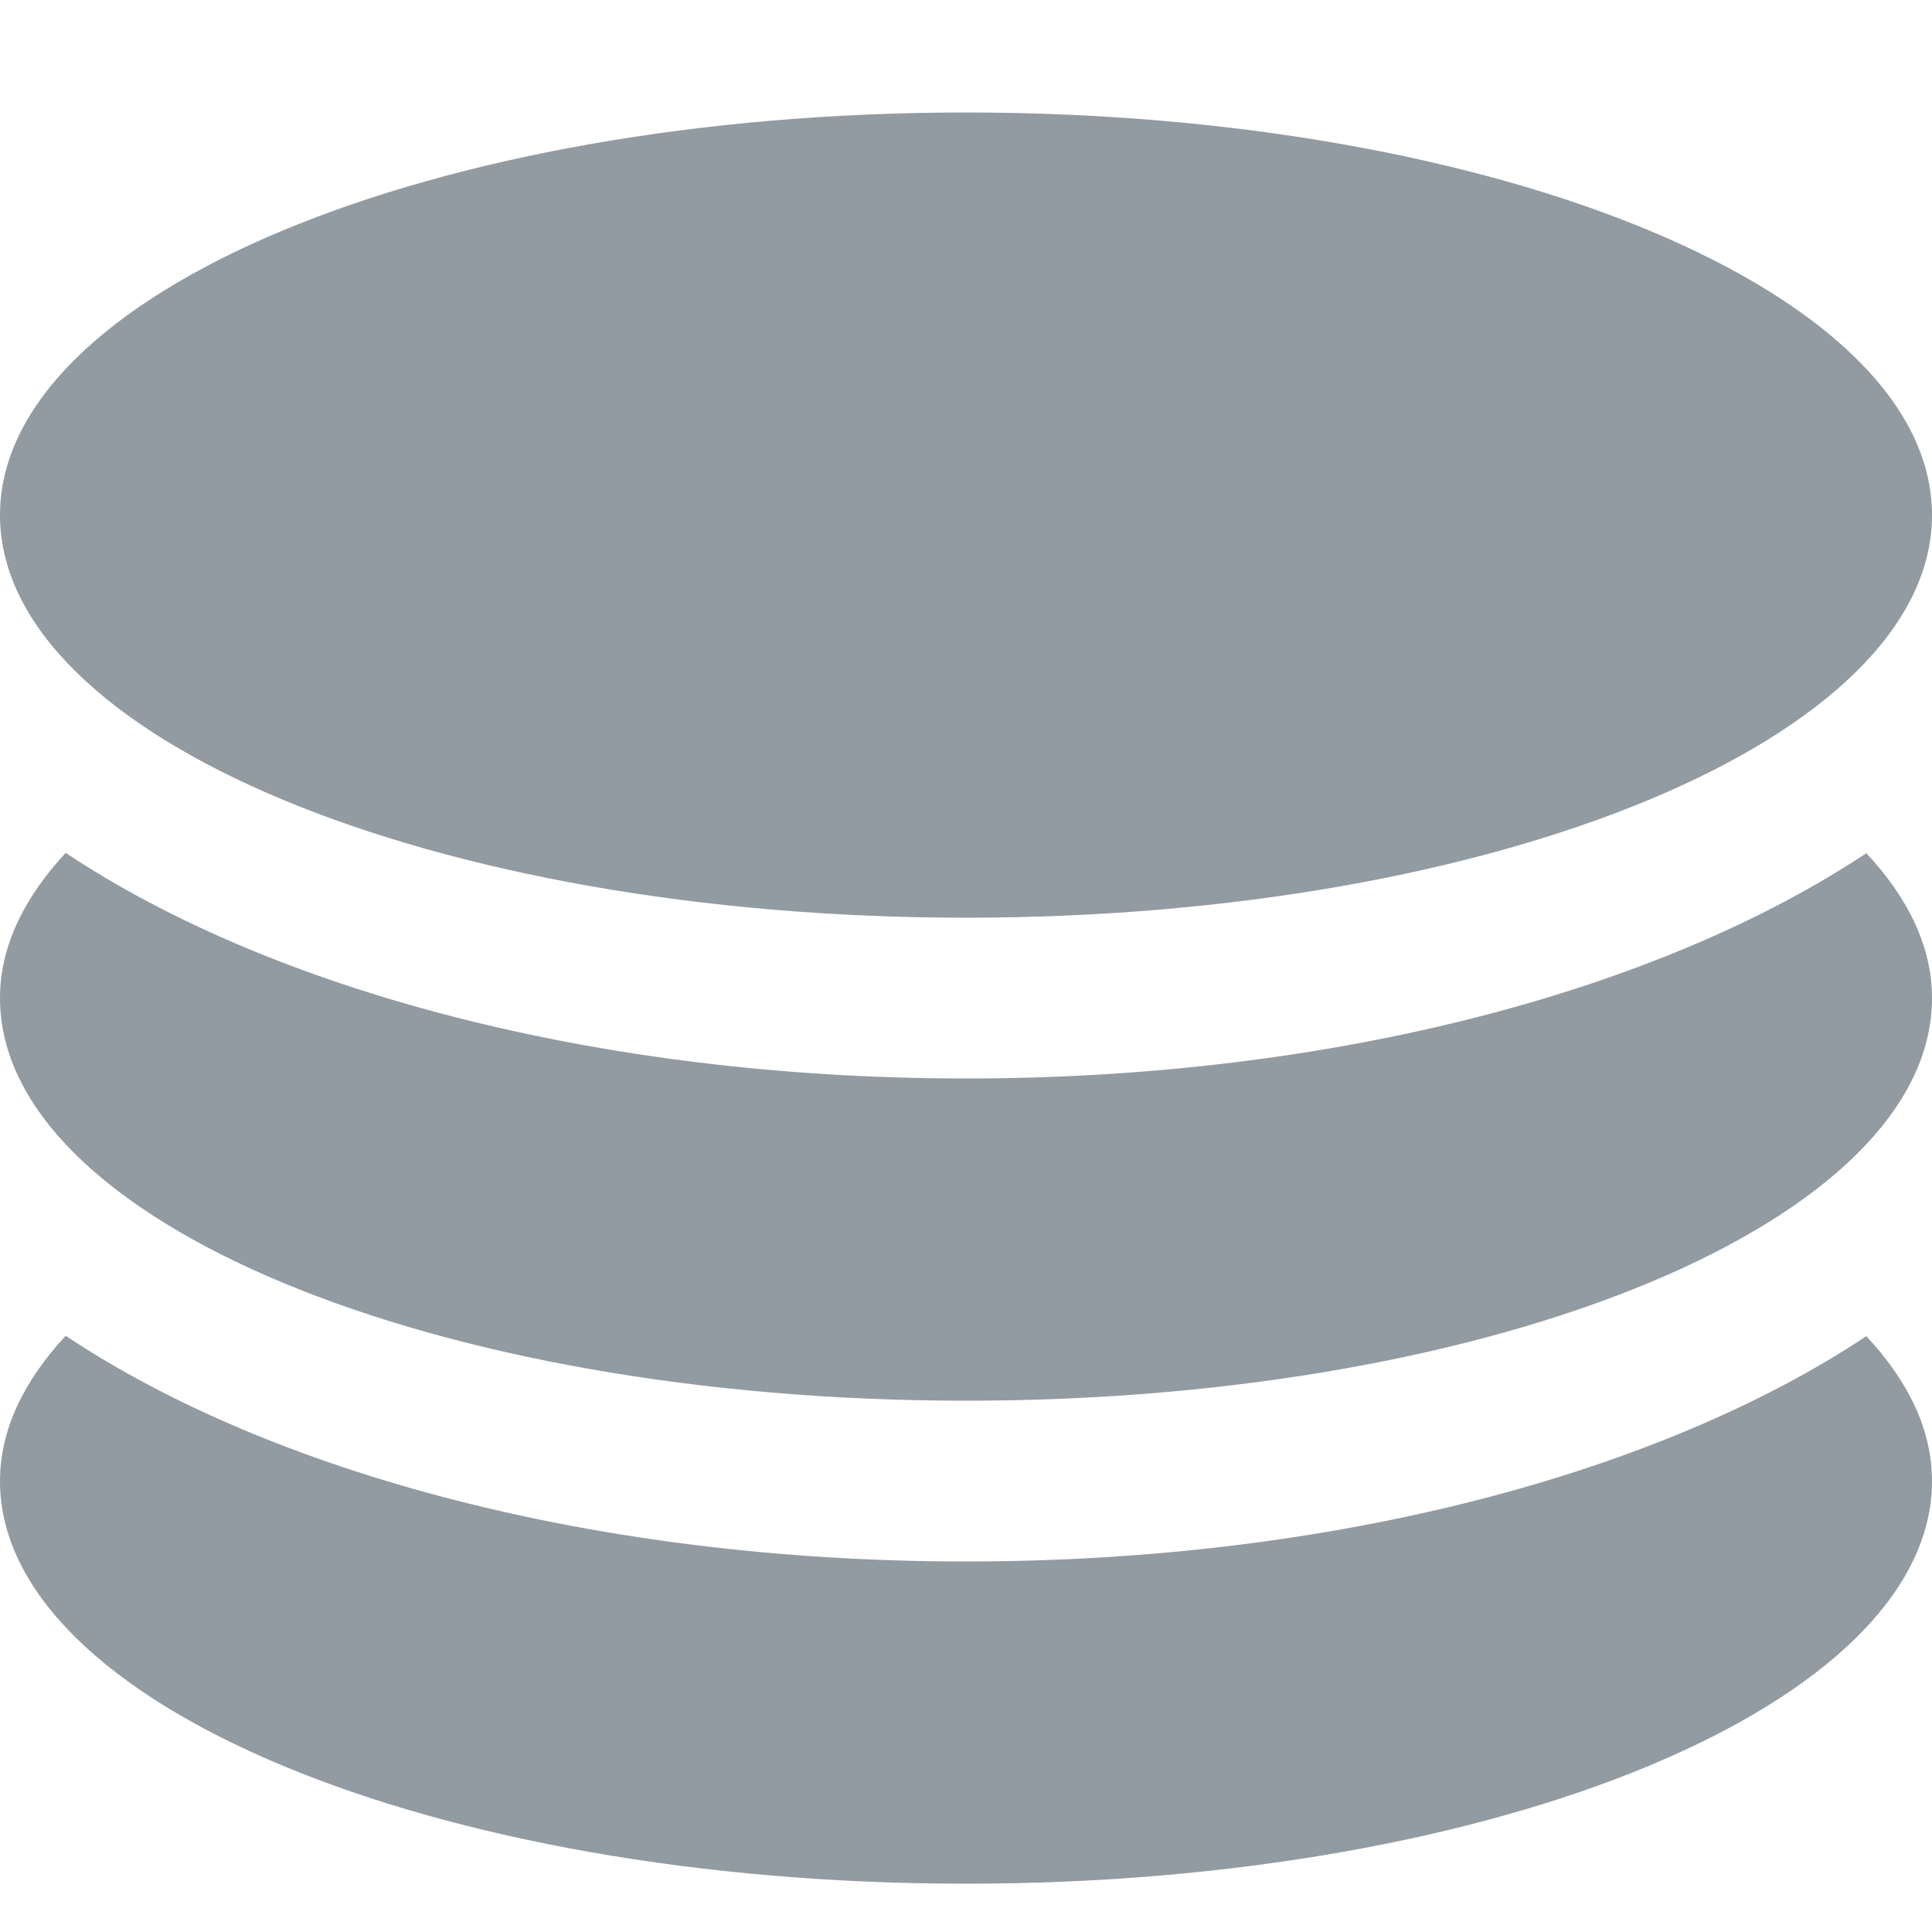 <?xml version="1.0" encoding="UTF-8"?> <svg xmlns="http://www.w3.org/2000/svg" width="18" height="18" viewBox="0 0 18 18" fill="none"><path d="M9 8.55C13.971 8.55 18 6.87 18 4.799C18 2.728 13.971 1.048 9 1.048C4.029 1.048 0 2.728 0 4.799C0 6.87 4.029 8.55 9 8.55ZM9 14.548C5.565 14.548 2.528 13.722 0.612 12.445C0.221 12.867 0 13.321 0 13.799C0 15.87 4.029 17.55 9 17.55C13.971 17.55 18 15.87 18 13.799C18 13.321 17.779 12.867 17.388 12.449C15.472 13.722 12.435 14.548 9 14.548ZM9 10.048C5.565 10.048 2.528 9.222 0.612 7.946C0.221 8.367 0 8.821 0 9.299C0 11.37 4.029 13.05 9 13.05C13.971 13.05 18 11.37 18 9.299C18 8.821 17.779 8.367 17.388 7.949C15.472 9.222 12.435 10.048 9 10.048Z" fill="#929AA2"></path></svg> 